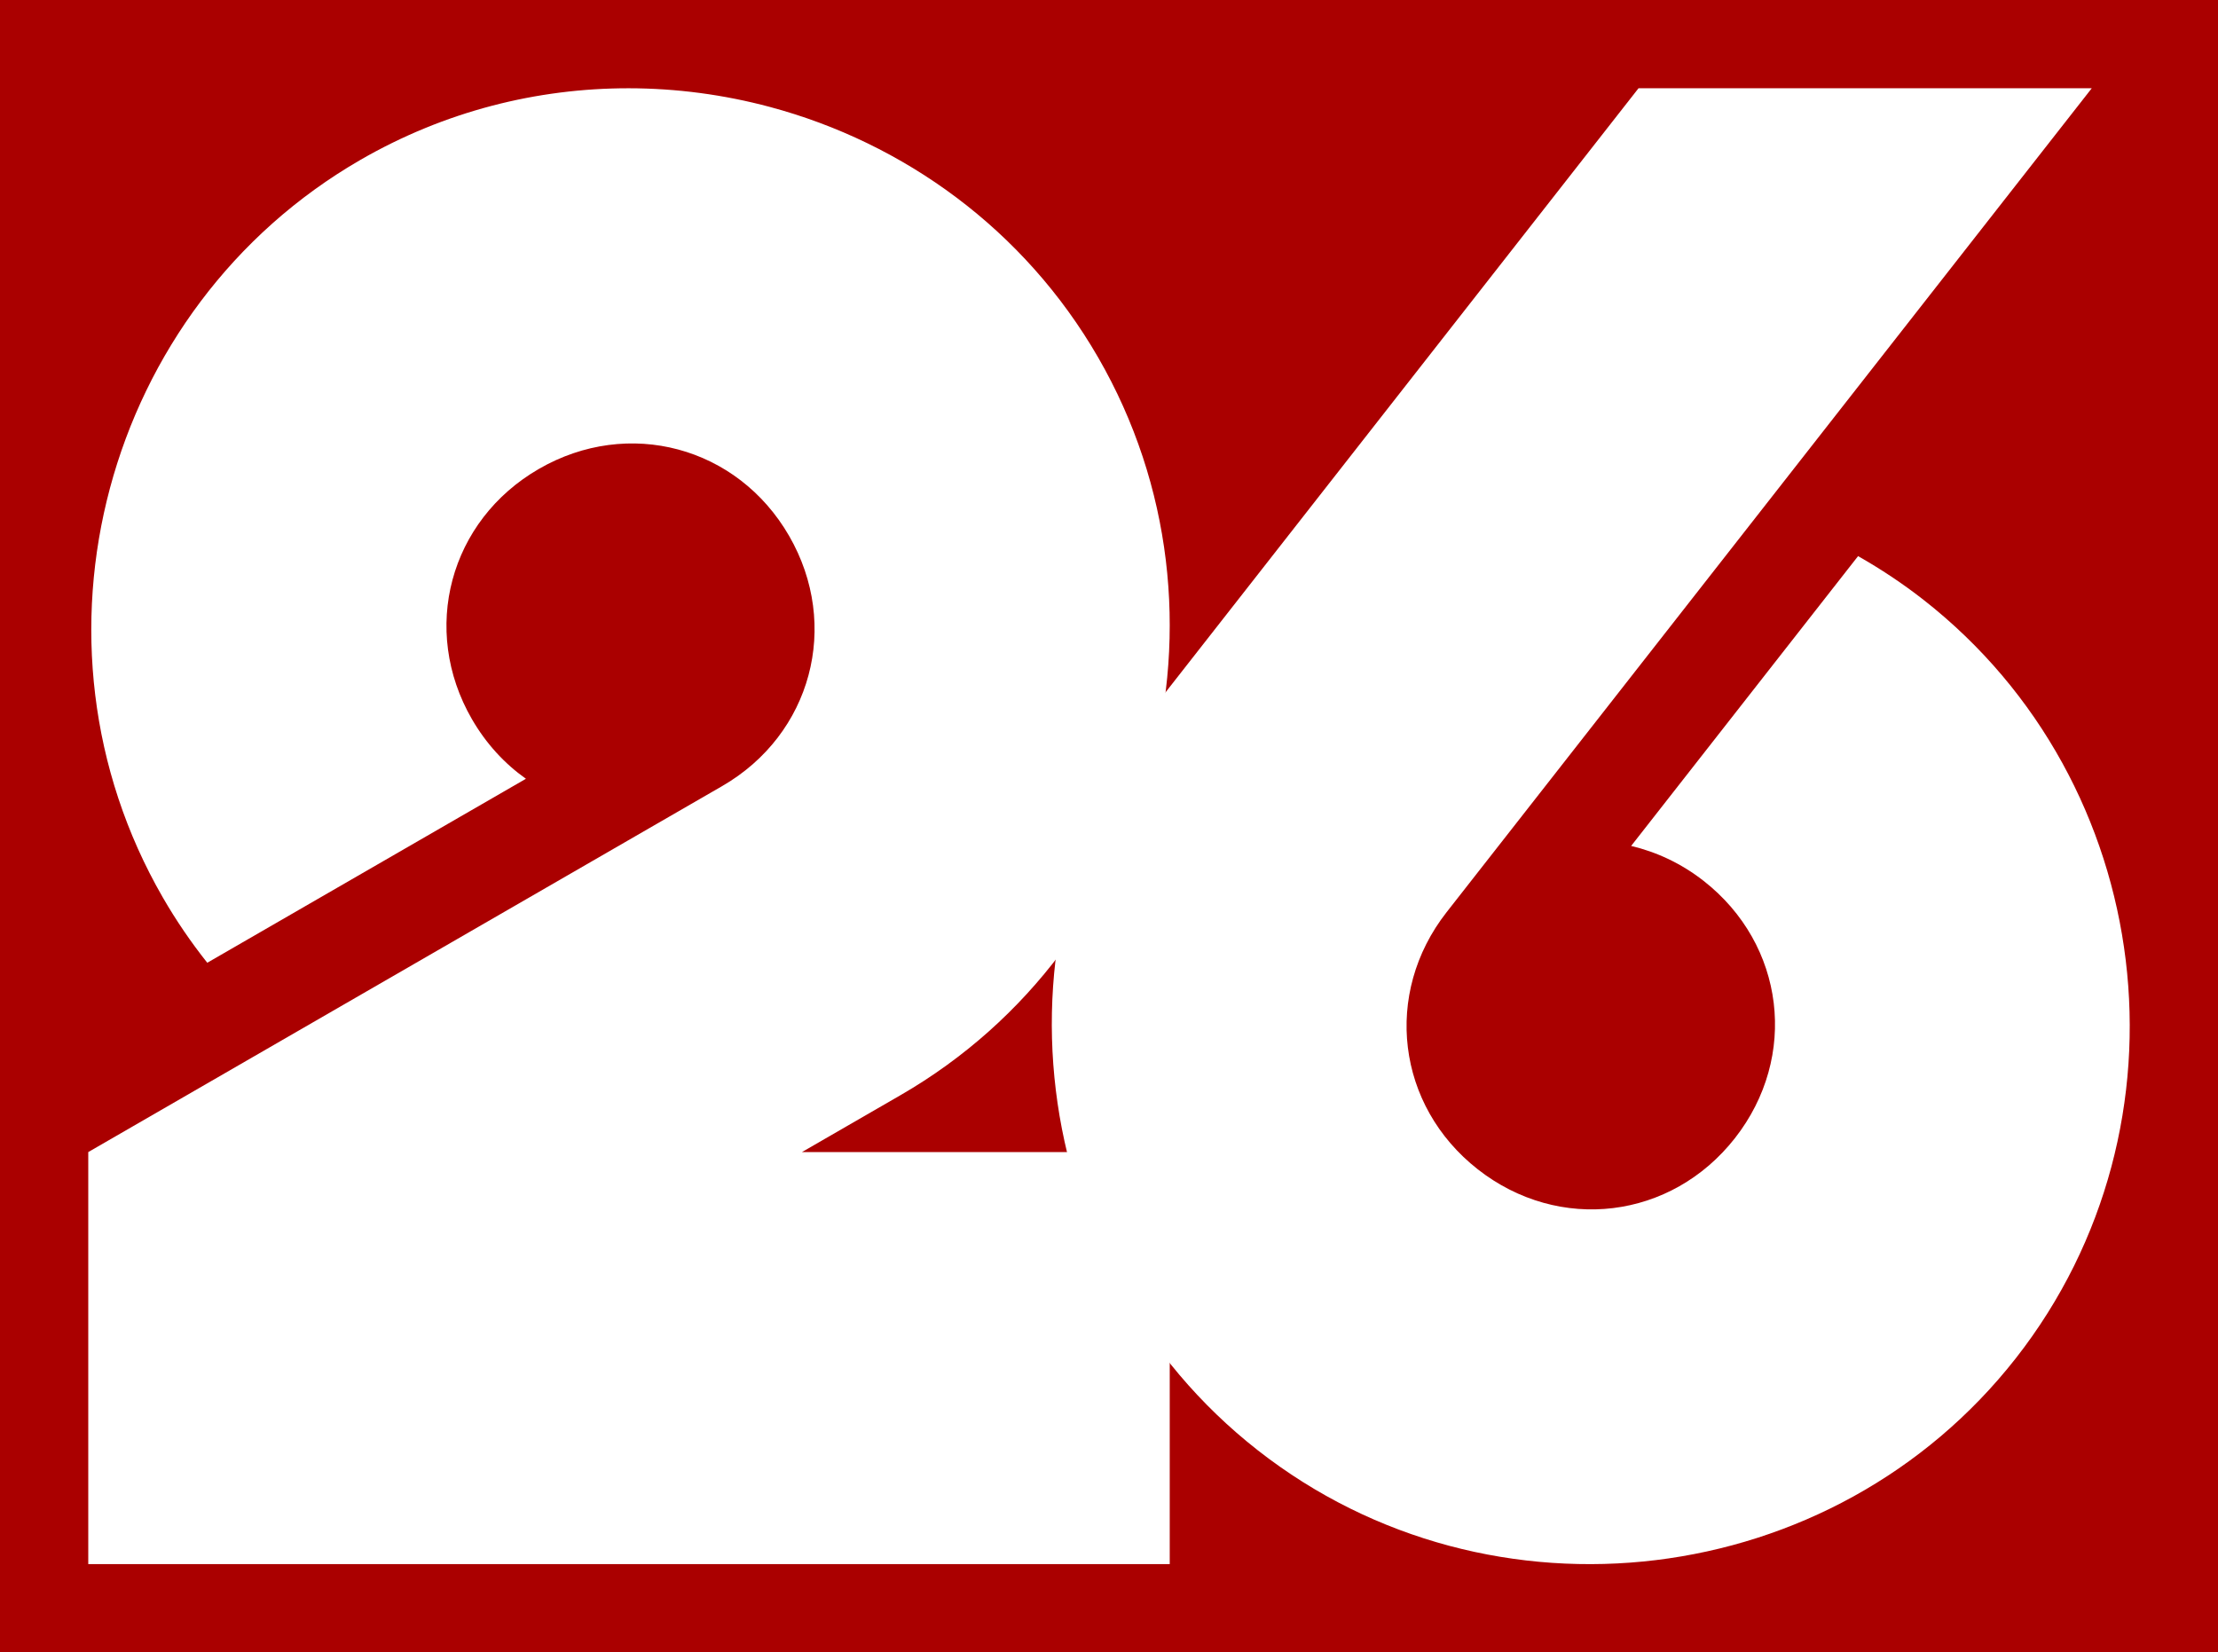 <?xml version="1.0" encoding="UTF-8" standalone="no"?>
<!-- Created with Inkscape (http://www.inkscape.org/) -->

<svg
   width="562.91mm"
   height="419.357mm"
   viewBox="0 0 562.91 419.357"
   version="1.1"
   id="svg5"
   sodipodi:docname="KFMA-TV 26 Logo (1992-present).svg"
   inkscape:version="1.2 (dc2aedaf03, 2022-05-15)"
   xmlns:inkscape="http://www.inkscape.org/namespaces/inkscape"
   xmlns:sodipodi="http://sodipodi.sourceforge.net/DTD/sodipodi-0.dtd"
   xmlns="http://www.w3.org/2000/svg"
   xmlns:svg="http://www.w3.org/2000/svg">
  <sodipodi:namedview
     id="namedview7"
     pagecolor="#ffffff"
     bordercolor="#000000"
     borderopacity="0.25"
     inkscape:showpageshadow="2"
     inkscape:pageopacity="0.0"
     inkscape:pagecheckerboard="0"
     inkscape:deskcolor="#d1d1d1"
     inkscape:document-units="mm"
     showgrid="false"
     showguides="false"
     inkscape:zoom="0.25"
     inkscape:cx="1186"
     inkscape:cy="888"
     inkscape:window-width="1600"
     inkscape:window-height="837"
     inkscape:window-x="-8"
     inkscape:window-y="-8"
     inkscape:window-maximized="1"
     inkscape:current-layer="layer1" />
  <defs
     id="defs2">
    <inkscape:path-effect
       effect="offset"
       id="path-effect15132"
       is_visible="true"
       lpeversion="1.2"
       linejoin_type="miter"
       unit="mm"
       offset="22.4"
       miter_limit="4"
       attempt_force_join="false"
       update_on_knot_move="true" />
    <inkscape:path-effect
       effect="offset"
       id="path-effect12721"
       is_visible="true"
       lpeversion="1.2"
       linejoin_type="miter"
       unit="mm"
       offset="-10"
       miter_limit="4"
       attempt_force_join="false"
       update_on_knot_move="true" />
  </defs>
  <g
     inkscape:label="Layer 1"
     inkscape:groupmode="layer"
     id="layer1"
     transform="translate(22.4,42.623)">
    <path
       id="rect15026"
       d="M -22.4,-42.623 V 376.734 H 540.51 V -42.623 Z"
       style="fill:#aa0000;stroke-width:1" />
    <g
       id="g12713"
       style="fill:#ffffff">
      <path
         id="path184"
         style="color:#000000;fill:#ffffff"
         d="M 137.103,-20.223 C 113.903,-20.234 90.45,-14.388 69.094,-2.058 4.01,35.519 -18.646,120.069 18.931,185.154 c 3.39,5.871 7.167,11.39 11.273,16.557 l 80.873,-46.692 c -5.403,-3.822 -10.112,-8.906 -13.715,-15.147 -13.104,-22.698 -5.683,-50.394 17.015,-63.498 22.698,-13.104 50.395,-5.684 63.499,17.014 13.104,22.698 5.683,50.395 -17.015,63.499 L 49.297,221.297 11.389,243.184 0,249.759 v 104.575 h 274.47 v -104.575 h -93.342 l 25.014,-14.442 c 65.085,-37.577 87.74,-122.128 50.163,-187.213 -18.788,-32.542 -49.32,-54.478 -83.291,-63.58 -11.677,-3.129 -23.761,-4.741 -35.913,-4.747 z" />
      <path
         id="path5410"
         style="color:#000000;fill:#ffffff"
         d="M 393.441,-20.222 273.42,133.057 c -46.333,59.172 -35.759,146.064 23.414,192.397 59.172,46.333 146.064,35.759 192.397,-23.414 46.333,-59.172 35.759,-146.064 -23.413,-192.397 -5.339,-4.181 -10.915,-7.87 -16.656,-11.129 l -57.593,73.552 c 6.45,1.525 12.732,4.433 18.415,8.883 20.636,16.158 24.099,44.622 7.941,65.258 -16.158,20.636 -44.621,24.1 -65.257,7.942 -20.636,-16.158 -24.1,-44.622 -7.942,-65.258 l 79.42,-101.428 26.986,-34.465 57.333,-73.22 z" />
    </g>
  </g>
</svg>
